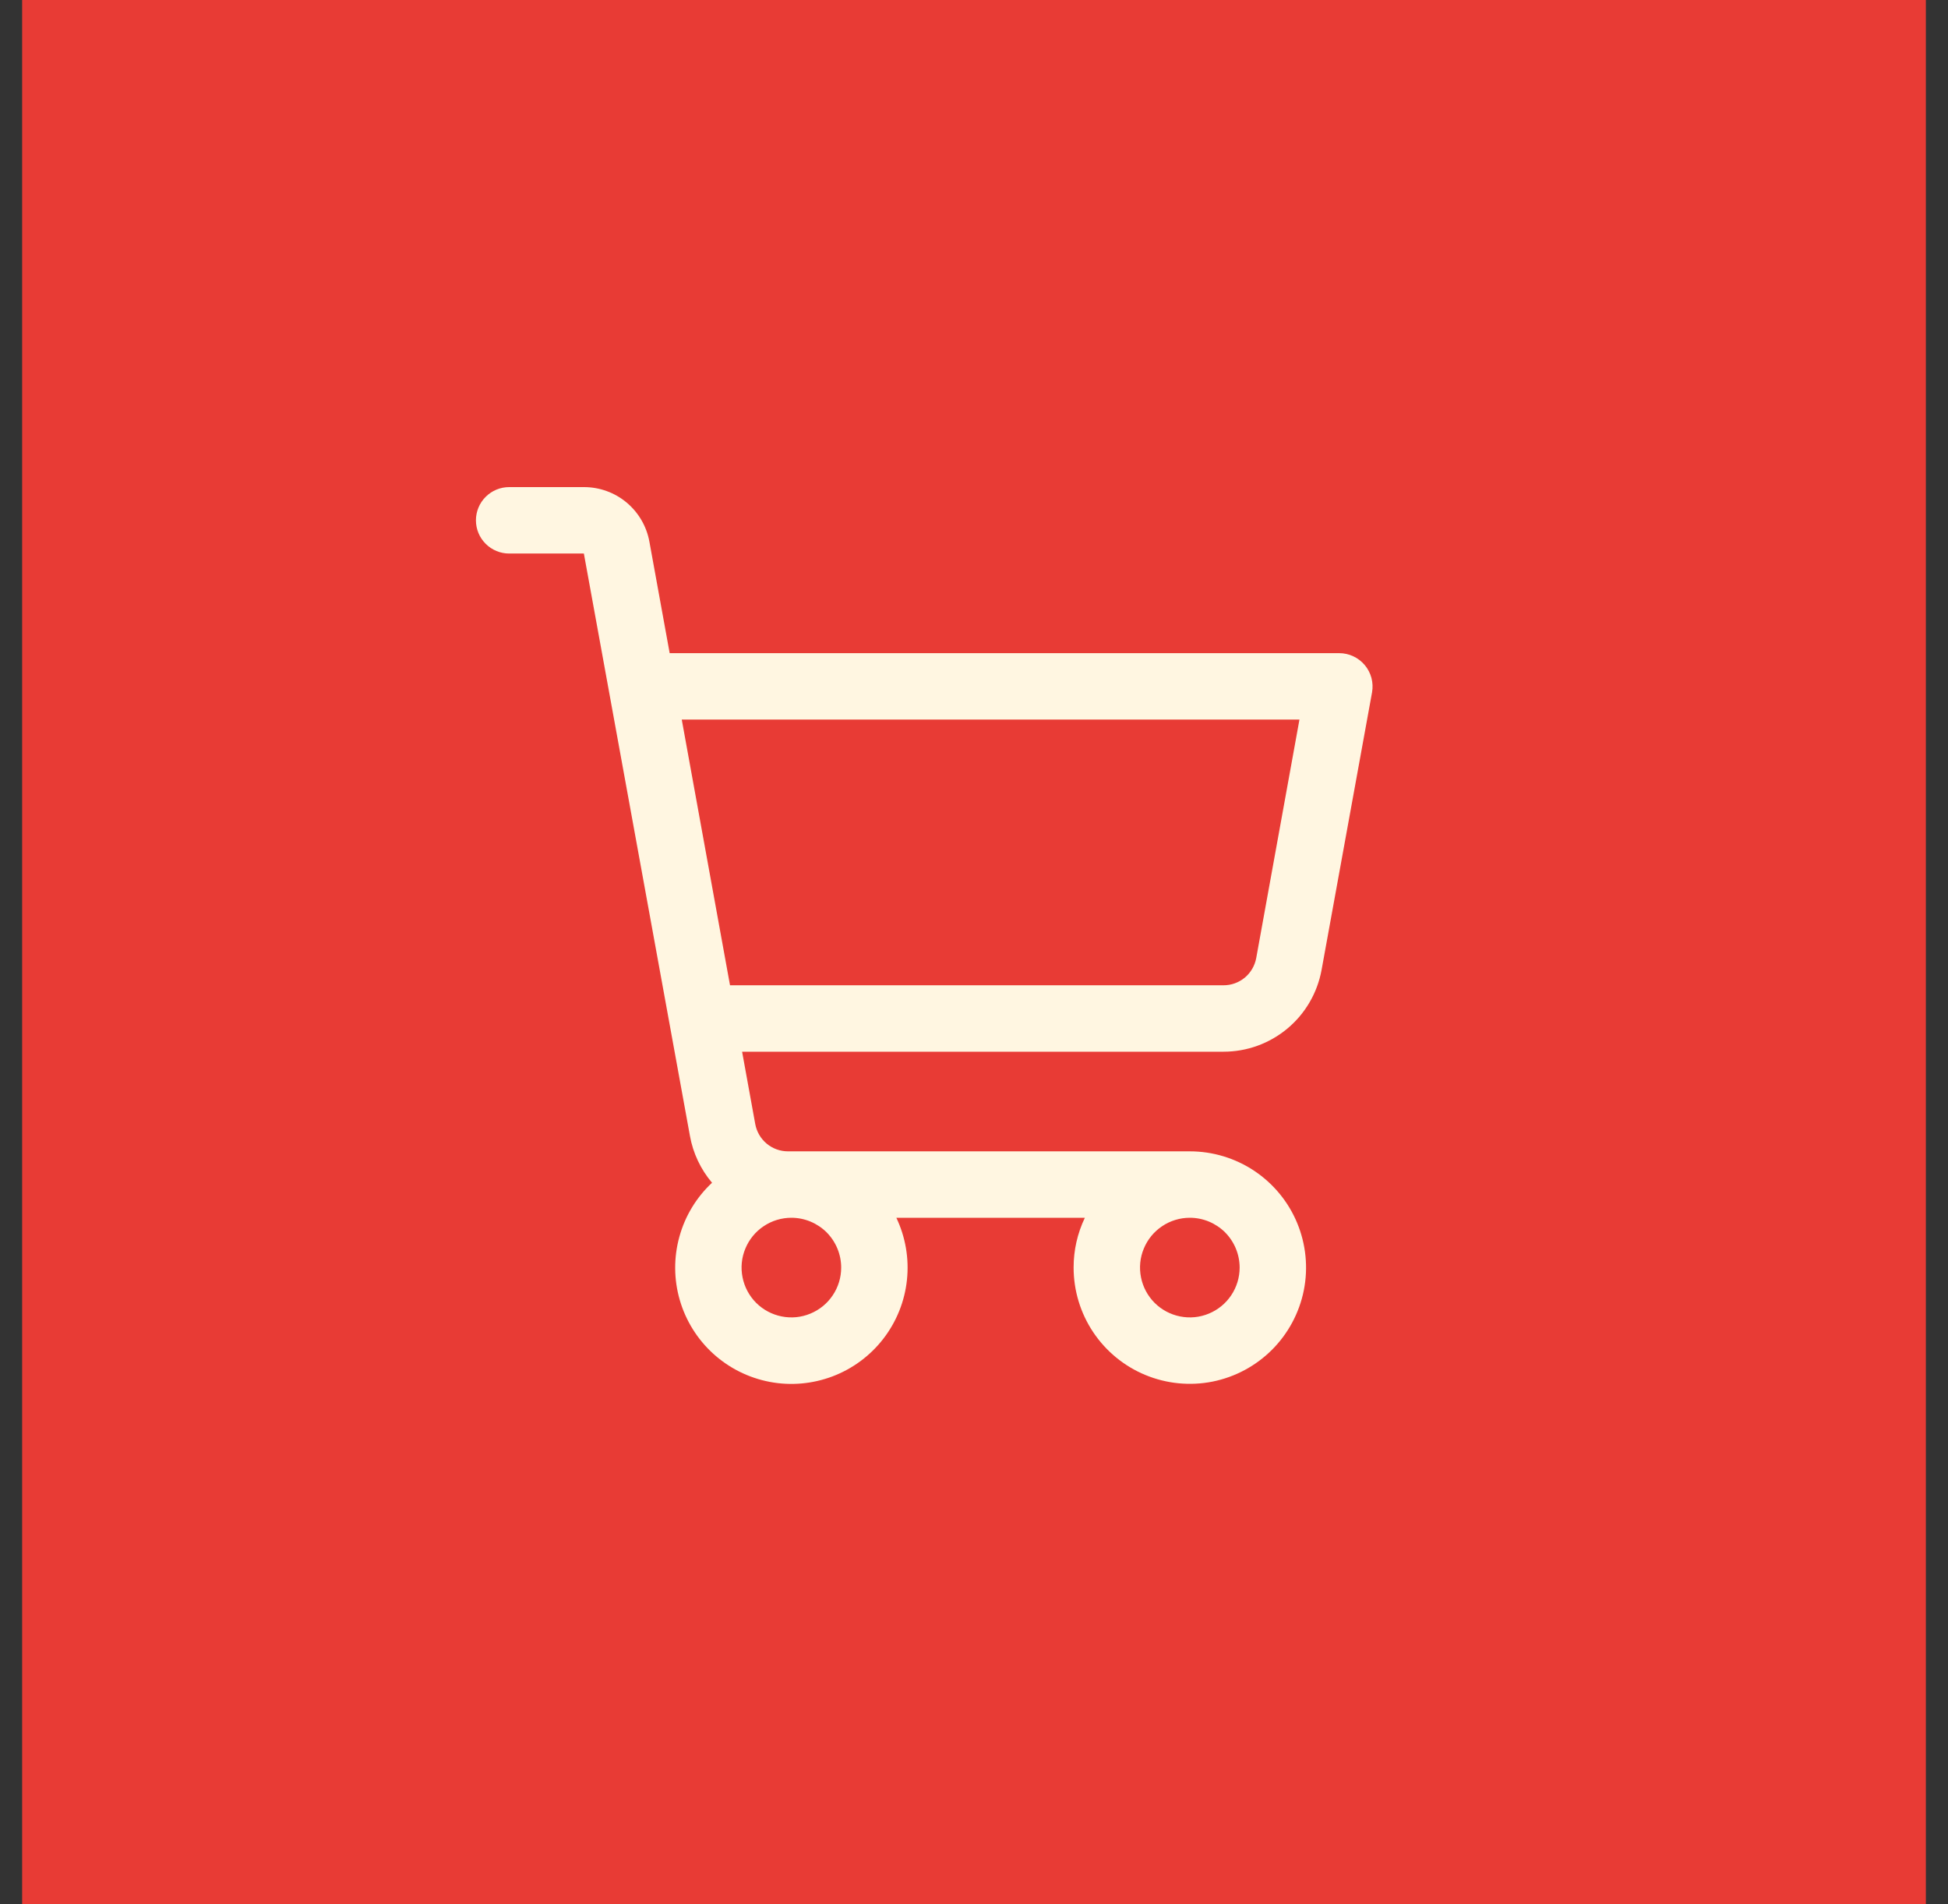 <svg width="44" height="43" viewBox="0 0 44 43" fill="none" xmlns="http://www.w3.org/2000/svg">
<rect x="0" y="0" width="44" height="43" fill="#333333" stroke="none"/>
<rect width="43" height="43" transform="translate(0.5)" fill="#E83B35"/>
<path d="M30.826 15.019C30.755 14.935 30.667 14.867 30.568 14.821C30.468 14.774 30.36 14.75 30.25 14.75H15.126L14.668 12.232C14.605 11.886 14.423 11.574 14.153 11.348C13.884 11.123 13.543 11 13.192 11H11.5C11.301 11 11.11 11.079 10.97 11.22C10.829 11.36 10.75 11.551 10.75 11.75C10.75 11.949 10.829 12.14 10.97 12.28C11.11 12.421 11.301 12.5 11.5 12.5H13.188L15.584 25.652C15.654 26.042 15.827 26.407 16.083 26.709C15.729 27.04 15.473 27.462 15.345 27.93C15.216 28.397 15.219 28.891 15.354 29.357C15.489 29.823 15.75 30.242 16.108 30.568C16.467 30.895 16.909 31.115 17.385 31.206C17.861 31.297 18.353 31.253 18.807 31.081C19.26 30.909 19.657 30.615 19.953 30.231C20.249 29.847 20.434 29.389 20.485 28.907C20.537 28.425 20.454 27.938 20.246 27.5H24.504C24.336 27.851 24.249 28.236 24.25 28.625C24.25 29.144 24.404 29.652 24.692 30.083C24.981 30.515 25.391 30.852 25.87 31.05C26.35 31.249 26.878 31.301 27.387 31.2C27.896 31.098 28.364 30.848 28.731 30.481C29.098 30.114 29.348 29.646 29.45 29.137C29.551 28.628 29.499 28.1 29.3 27.62C29.102 27.141 28.765 26.731 28.333 26.442C27.902 26.154 27.394 26 26.875 26H17.797C17.622 26 17.451 25.938 17.317 25.826C17.182 25.713 17.091 25.557 17.059 25.384L16.762 23.75H27.637C28.164 23.75 28.674 23.565 29.079 23.227C29.483 22.89 29.756 22.421 29.851 21.902L30.991 15.634C31.01 15.526 31.005 15.415 30.977 15.308C30.948 15.202 30.897 15.103 30.826 15.019ZM19 28.625C19 28.848 18.934 29.065 18.81 29.25C18.687 29.435 18.511 29.579 18.305 29.664C18.1 29.75 17.874 29.772 17.655 29.728C17.437 29.685 17.237 29.578 17.079 29.421C16.922 29.263 16.815 29.063 16.772 28.845C16.728 28.626 16.75 28.4 16.836 28.195C16.921 27.989 17.065 27.813 17.25 27.69C17.435 27.566 17.652 27.5 17.875 27.5C18.173 27.5 18.459 27.619 18.671 27.829C18.881 28.041 19 28.327 19 28.625ZM28 28.625C28 28.848 27.934 29.065 27.81 29.25C27.687 29.435 27.511 29.579 27.305 29.664C27.1 29.75 26.874 29.772 26.655 29.728C26.437 29.685 26.237 29.578 26.079 29.421C25.922 29.263 25.815 29.063 25.772 28.845C25.728 28.626 25.75 28.4 25.836 28.195C25.921 27.989 26.065 27.813 26.25 27.69C26.435 27.566 26.652 27.5 26.875 27.5C27.173 27.5 27.459 27.619 27.671 27.829C27.881 28.041 28 28.327 28 28.625ZM28.375 21.634C28.343 21.807 28.252 21.964 28.117 22.077C27.981 22.189 27.811 22.251 27.634 22.25H16.489L15.399 16.25H29.351L28.375 21.634Z" fill="#FFF6E1"/>
</svg>
